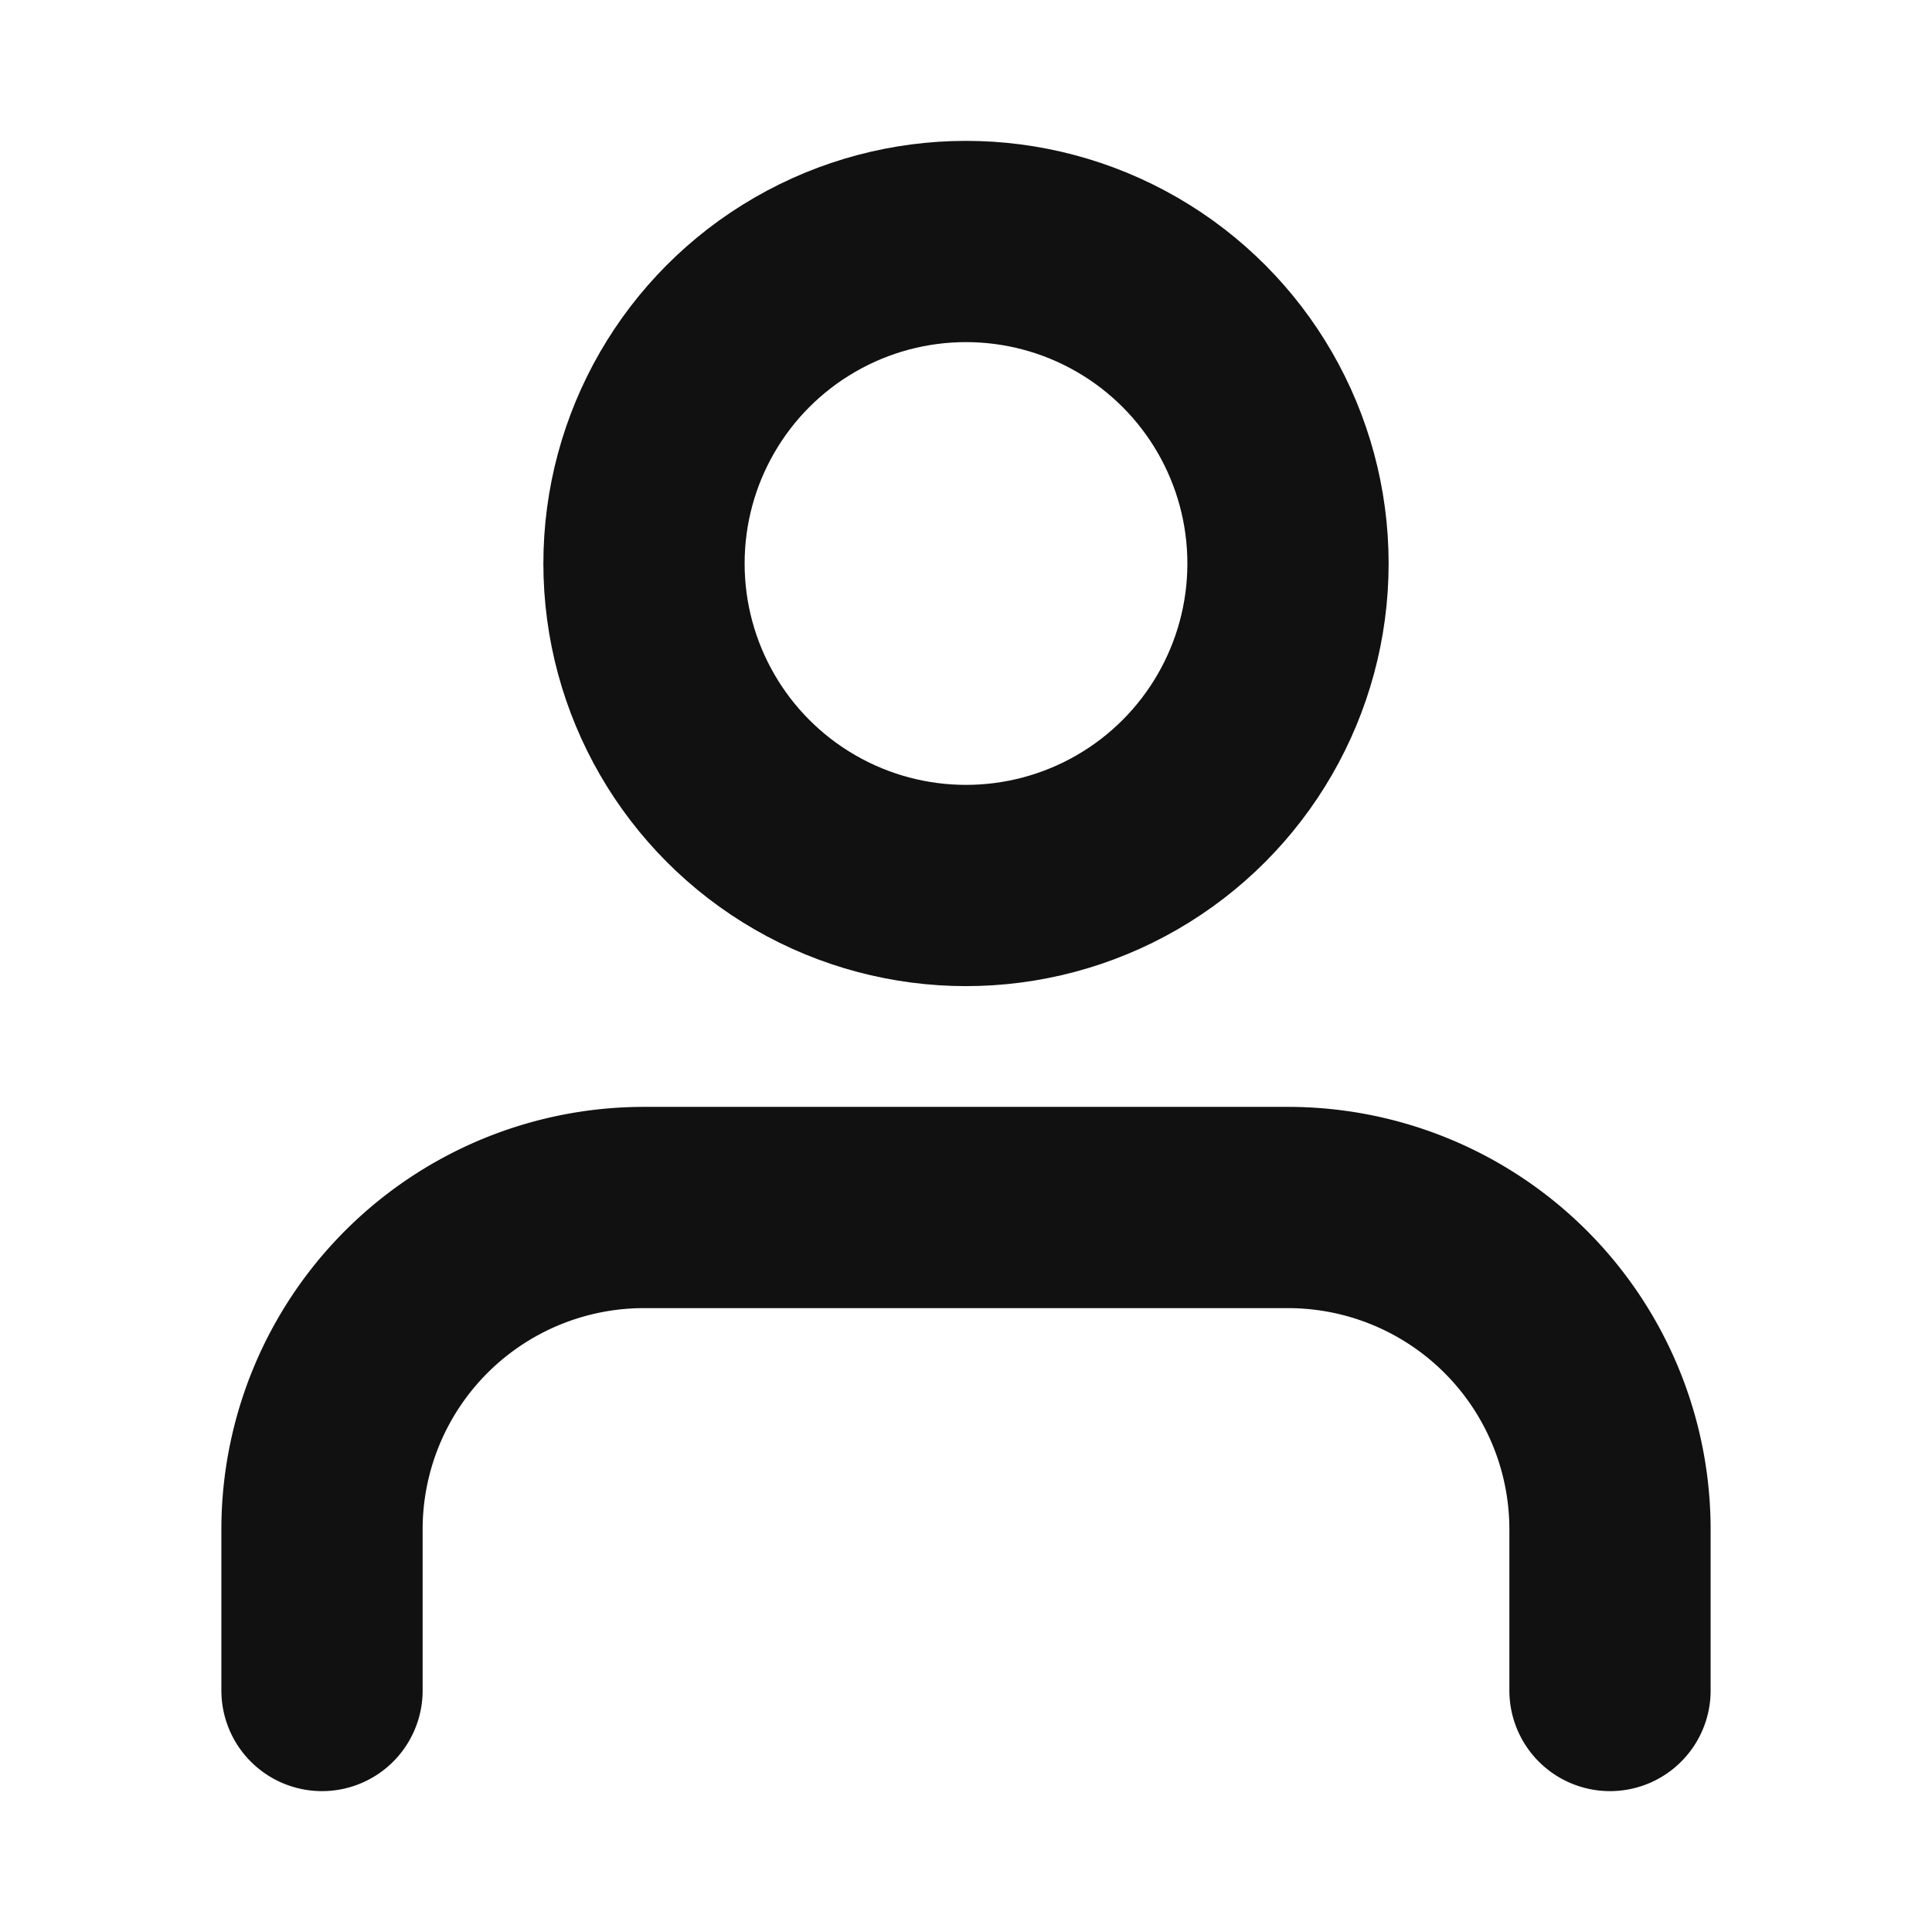 <svg xmlns="http://www.w3.org/2000/svg" width="16" height="16" viewBox="0 0 24 24" fill="none" stroke="#111111" stroke-width="2.5" stroke-linecap="round" stroke-linejoin="round"><path d="M20 21v-2a4 4 0 0 0-4-4H8a4 4 0 0 0-4 4v2"></path><circle cx="12" cy="7" r="4"></circle></svg>